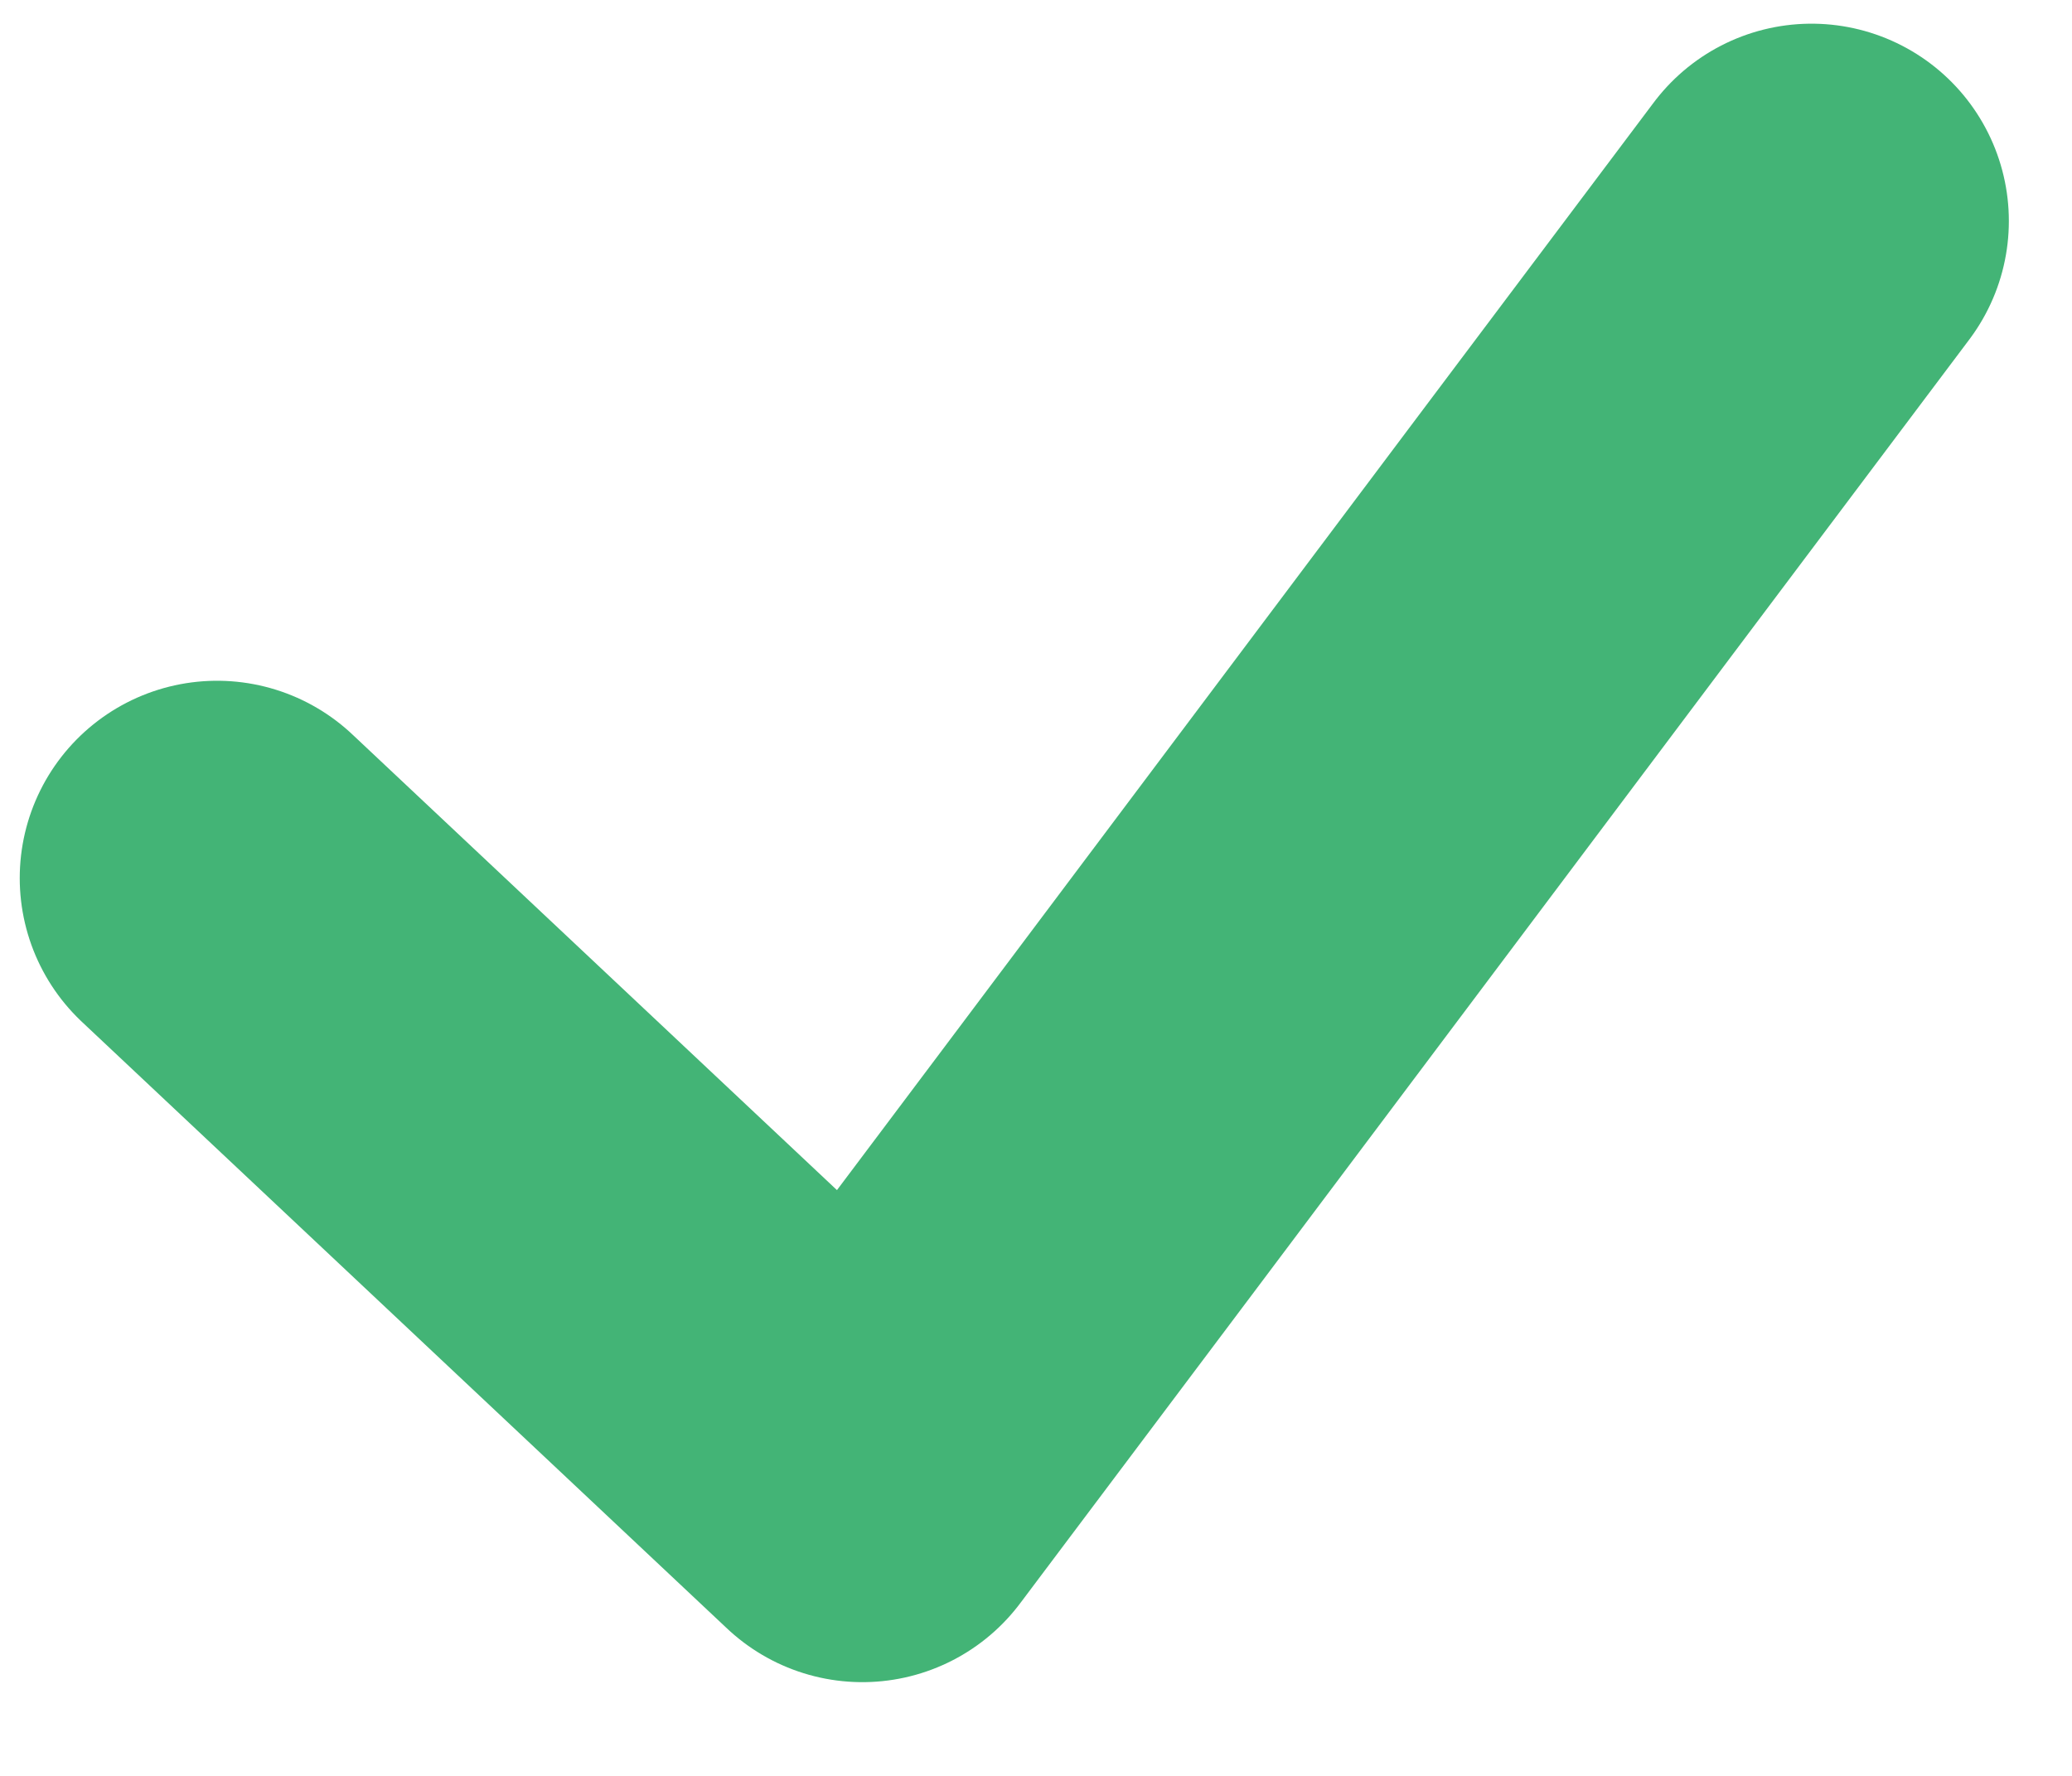 <svg width="21" height="18" viewBox="0 0 21 18" fill="none" xmlns="http://www.w3.org/2000/svg">
<path d="M2.2 8.9C4.38 10.95 6.56 13 8.74 15.05C11.95 10.78 15.15 6.51 18.36 2.24" stroke="#43B476" stroke-width="4" stroke-linecap="round" stroke-linejoin="round"/>
</svg>
